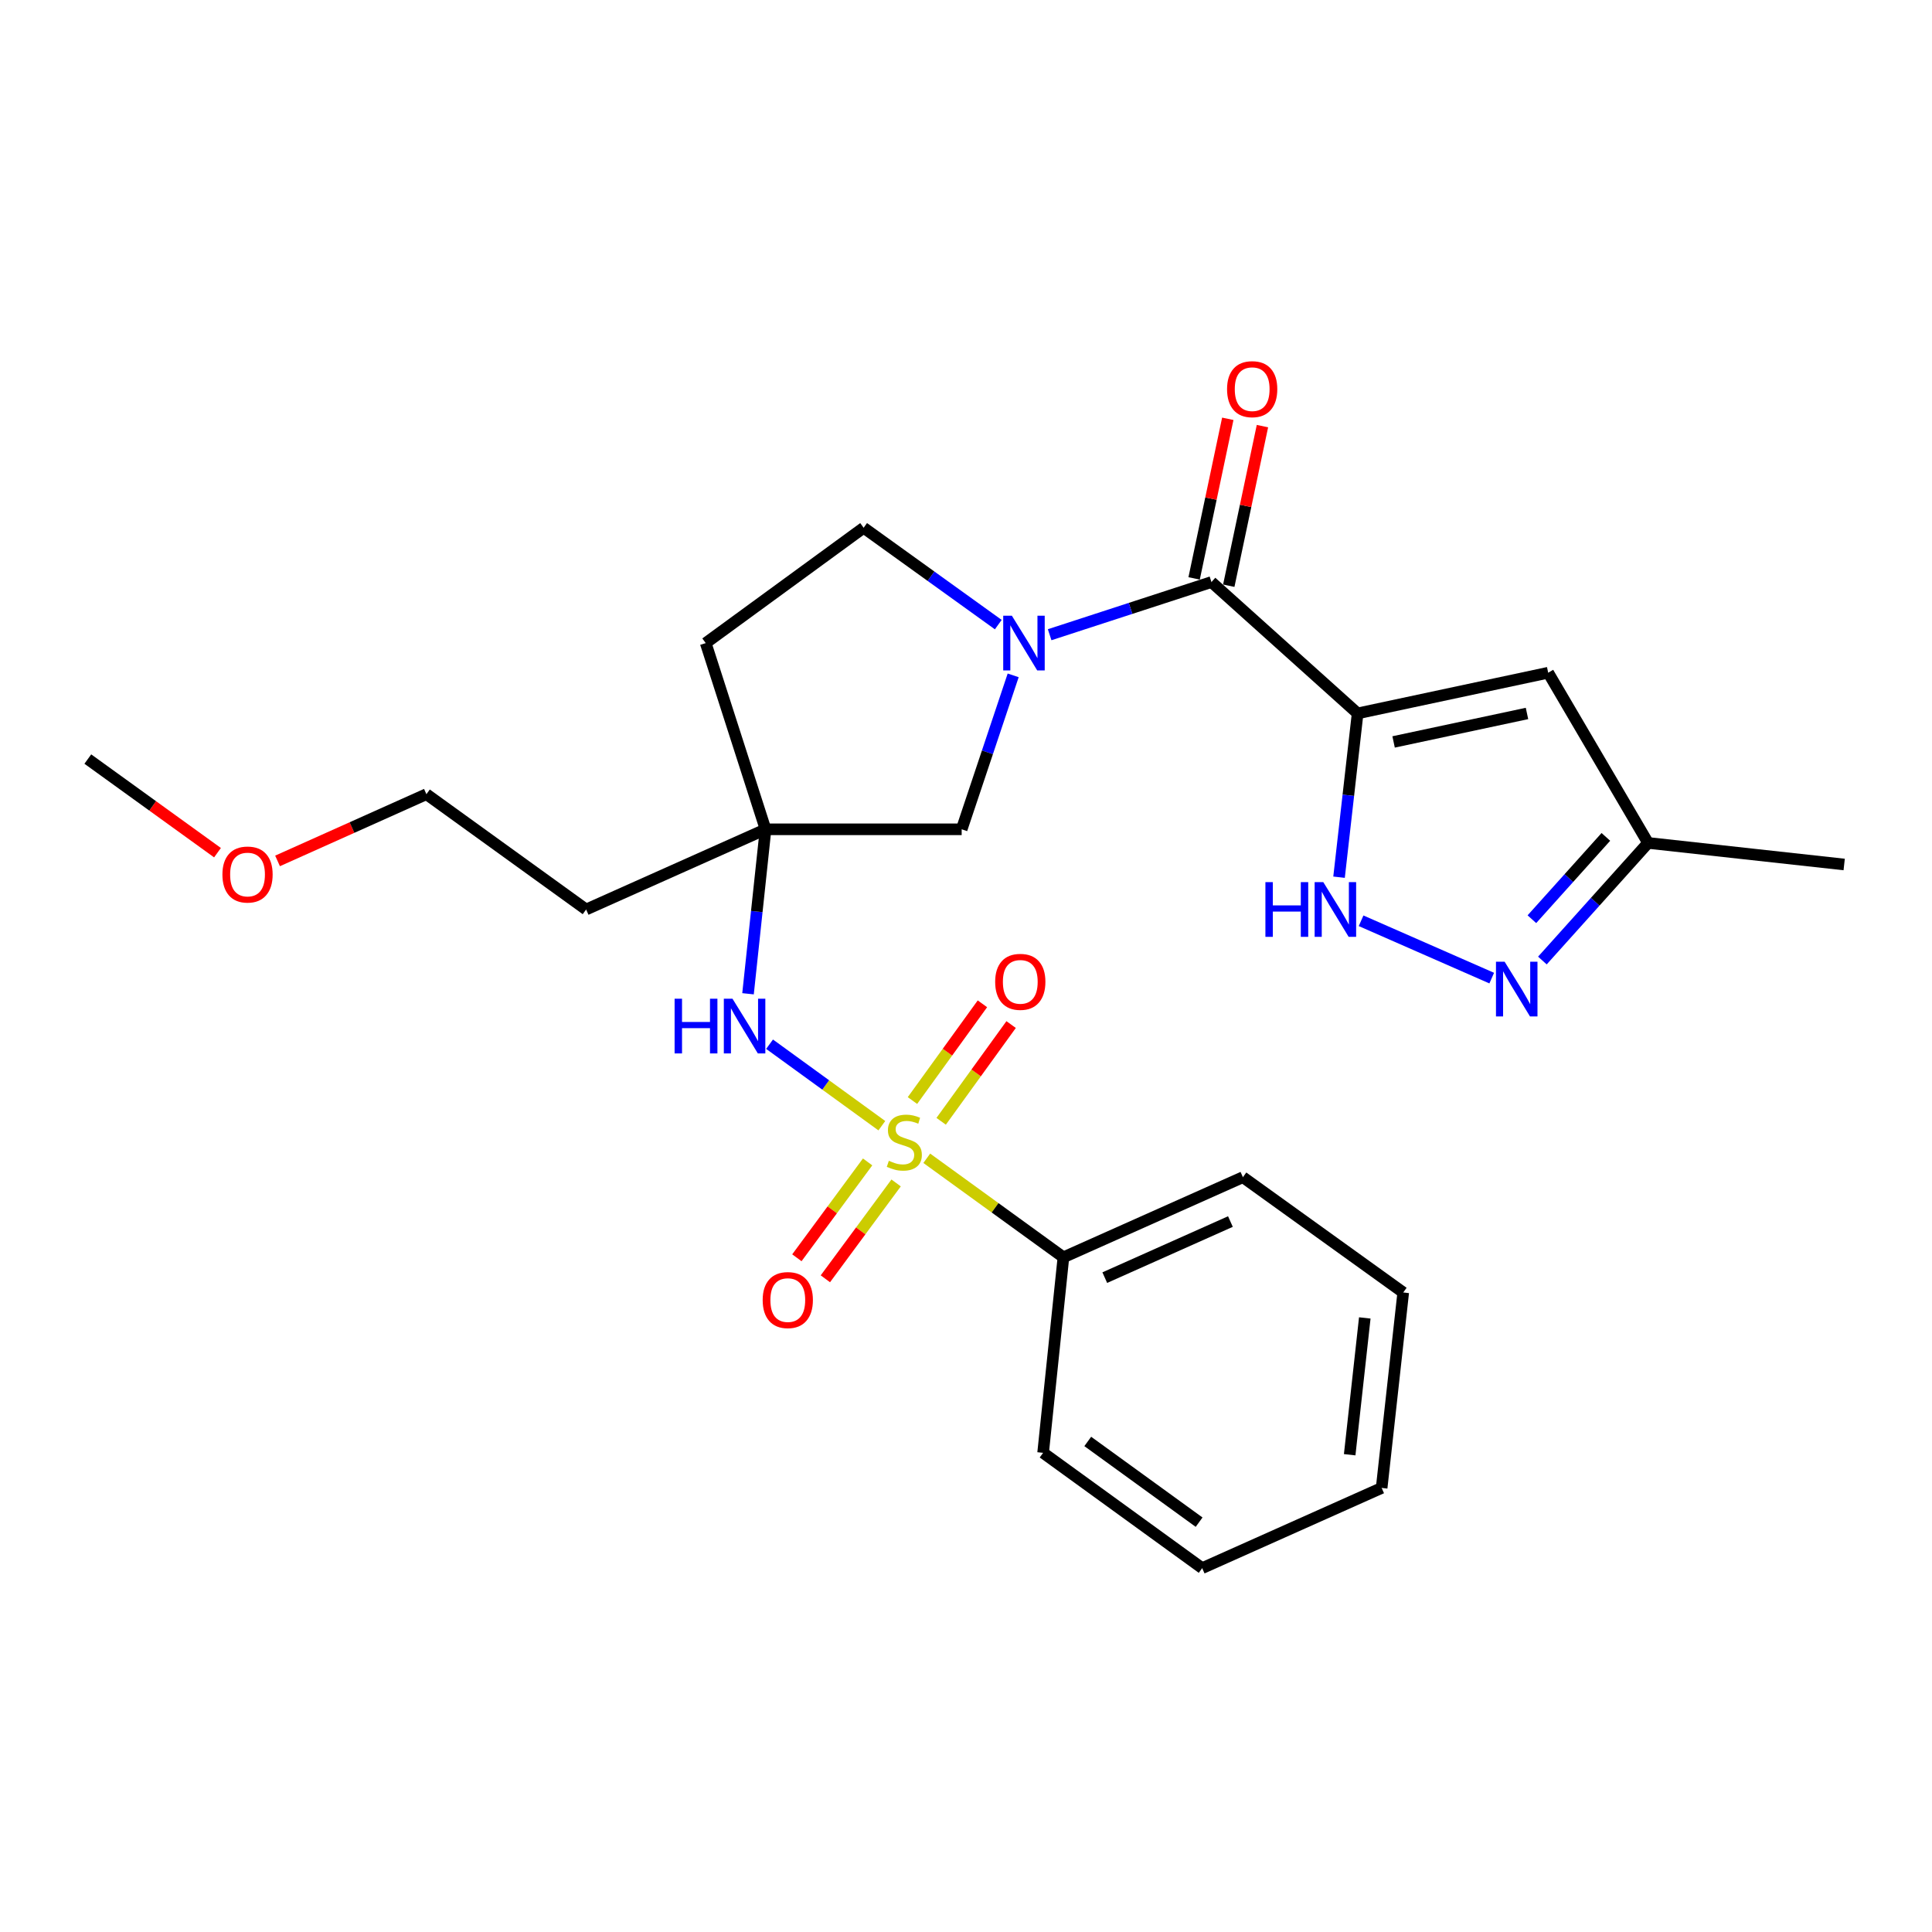 <?xml version='1.0' encoding='iso-8859-1'?>
<svg version='1.1' baseProfile='full'
              xmlns='http://www.w3.org/2000/svg'
                      xmlns:rdkit='http://www.rdkit.org/xml'
                      xmlns:xlink='http://www.w3.org/1999/xlink'
                  xml:space='preserve'
width='1000px' height='1000px' viewBox='0 0 1000 1000'>
<!-- END OF HEADER -->
<rect style='opacity:1.0;fill:#FFFFFF;stroke:none' width='1000' height='1000' x='0' y='0'> </rect>
<path class='bond-6' d='M 456.438,582.658 L 427.383,561.57' style='fill:none;fill-rule:evenodd;stroke:#CCCC00;stroke-width:6px;stroke-linecap:butt;stroke-linejoin:miter;stroke-opacity:1' />
<path class='bond-6' d='M 427.383,561.57 L 398.328,540.482' style='fill:none;fill-rule:evenodd;stroke:#0000FF;stroke-width:6px;stroke-linecap:butt;stroke-linejoin:miter;stroke-opacity:1' />
<path class='bond-10' d='M 487.139,580.382 L 505.247,555.348' style='fill:none;fill-rule:evenodd;stroke:#CCCC00;stroke-width:6px;stroke-linecap:butt;stroke-linejoin:miter;stroke-opacity:1' />
<path class='bond-10' d='M 505.247,555.348 L 523.356,530.314' style='fill:none;fill-rule:evenodd;stroke:#FF0000;stroke-width:6px;stroke-linecap:butt;stroke-linejoin:miter;stroke-opacity:1' />
<path class='bond-10' d='M 472.285,569.637 L 490.394,544.604' style='fill:none;fill-rule:evenodd;stroke:#CCCC00;stroke-width:6px;stroke-linecap:butt;stroke-linejoin:miter;stroke-opacity:1' />
<path class='bond-10' d='M 490.394,544.604 L 508.502,519.57' style='fill:none;fill-rule:evenodd;stroke:#FF0000;stroke-width:6px;stroke-linecap:butt;stroke-linejoin:miter;stroke-opacity:1' />
<path class='bond-11' d='M 449.077,601.405 L 430.77,626.212' style='fill:none;fill-rule:evenodd;stroke:#CCCC00;stroke-width:6px;stroke-linecap:butt;stroke-linejoin:miter;stroke-opacity:1' />
<path class='bond-11' d='M 430.77,626.212 L 412.464,651.02' style='fill:none;fill-rule:evenodd;stroke:#FF0000;stroke-width:6px;stroke-linecap:butt;stroke-linejoin:miter;stroke-opacity:1' />
<path class='bond-11' d='M 463.827,612.29 L 445.521,637.097' style='fill:none;fill-rule:evenodd;stroke:#CCCC00;stroke-width:6px;stroke-linecap:butt;stroke-linejoin:miter;stroke-opacity:1' />
<path class='bond-11' d='M 445.521,637.097 L 427.214,661.905' style='fill:none;fill-rule:evenodd;stroke:#FF0000;stroke-width:6px;stroke-linecap:butt;stroke-linejoin:miter;stroke-opacity:1' />
<path class='bond-12' d='M 479.694,599.525 L 515.059,625.154' style='fill:none;fill-rule:evenodd;stroke:#CCCC00;stroke-width:6px;stroke-linecap:butt;stroke-linejoin:miter;stroke-opacity:1' />
<path class='bond-12' d='M 515.059,625.154 L 550.424,650.783' style='fill:none;fill-rule:evenodd;stroke:#000000;stroke-width:6px;stroke-linecap:butt;stroke-linejoin:miter;stroke-opacity:1' />
<path class='bond-0' d='M 702.703,369.252 L 627.042,301.271' style='fill:none;fill-rule:evenodd;stroke:#000000;stroke-width:6px;stroke-linecap:butt;stroke-linejoin:miter;stroke-opacity:1' />
<path class='bond-3' d='M 702.703,369.252 L 697.896,411.645' style='fill:none;fill-rule:evenodd;stroke:#000000;stroke-width:6px;stroke-linecap:butt;stroke-linejoin:miter;stroke-opacity:1' />
<path class='bond-3' d='M 697.896,411.645 L 693.089,454.037' style='fill:none;fill-rule:evenodd;stroke:#0000FF;stroke-width:6px;stroke-linecap:butt;stroke-linejoin:miter;stroke-opacity:1' />
<path class='bond-4' d='M 702.703,369.252 L 801.34,348.201' style='fill:none;fill-rule:evenodd;stroke:#000000;stroke-width:6px;stroke-linecap:butt;stroke-linejoin:miter;stroke-opacity:1' />
<path class='bond-4' d='M 721.324,384.023 L 790.37,369.287' style='fill:none;fill-rule:evenodd;stroke:#000000;stroke-width:6px;stroke-linecap:butt;stroke-linejoin:miter;stroke-opacity:1' />
<path class='bond-1' d='M 627.042,301.271 L 585.168,314.903' style='fill:none;fill-rule:evenodd;stroke:#000000;stroke-width:6px;stroke-linecap:butt;stroke-linejoin:miter;stroke-opacity:1' />
<path class='bond-1' d='M 585.168,314.903 L 543.295,328.536' style='fill:none;fill-rule:evenodd;stroke:#0000FF;stroke-width:6px;stroke-linecap:butt;stroke-linejoin:miter;stroke-opacity:1' />
<path class='bond-15' d='M 636.01,303.163 L 644.725,261.859' style='fill:none;fill-rule:evenodd;stroke:#000000;stroke-width:6px;stroke-linecap:butt;stroke-linejoin:miter;stroke-opacity:1' />
<path class='bond-15' d='M 644.725,261.859 L 653.439,220.555' style='fill:none;fill-rule:evenodd;stroke:#FF0000;stroke-width:6px;stroke-linecap:butt;stroke-linejoin:miter;stroke-opacity:1' />
<path class='bond-15' d='M 618.073,299.378 L 626.788,258.075' style='fill:none;fill-rule:evenodd;stroke:#000000;stroke-width:6px;stroke-linecap:butt;stroke-linejoin:miter;stroke-opacity:1' />
<path class='bond-15' d='M 626.788,258.075 L 635.502,216.771' style='fill:none;fill-rule:evenodd;stroke:#FF0000;stroke-width:6px;stroke-linecap:butt;stroke-linejoin:miter;stroke-opacity:1' />
<path class='bond-2' d='M 524.417,349.564 L 511.088,389.407' style='fill:none;fill-rule:evenodd;stroke:#0000FF;stroke-width:6px;stroke-linecap:butt;stroke-linejoin:miter;stroke-opacity:1' />
<path class='bond-2' d='M 511.088,389.407 L 497.759,429.249' style='fill:none;fill-rule:evenodd;stroke:#000000;stroke-width:6px;stroke-linecap:butt;stroke-linejoin:miter;stroke-opacity:1' />
<path class='bond-27' d='M 516.708,323.299 L 481.864,298.235' style='fill:none;fill-rule:evenodd;stroke:#0000FF;stroke-width:6px;stroke-linecap:butt;stroke-linejoin:miter;stroke-opacity:1' />
<path class='bond-27' d='M 481.864,298.235 L 447.02,273.171' style='fill:none;fill-rule:evenodd;stroke:#000000;stroke-width:6px;stroke-linecap:butt;stroke-linejoin:miter;stroke-opacity:1' />
<path class='bond-5' d='M 704.497,476.59 L 772.115,506.268' style='fill:none;fill-rule:evenodd;stroke:#0000FF;stroke-width:6px;stroke-linecap:butt;stroke-linejoin:miter;stroke-opacity:1' />
<path class='bond-9' d='M 801.34,348.201 L 853.036,436.297' style='fill:none;fill-rule:evenodd;stroke:#000000;stroke-width:6px;stroke-linecap:butt;stroke-linejoin:miter;stroke-opacity:1' />
<path class='bond-28' d='M 798.337,497.167 L 825.687,466.732' style='fill:none;fill-rule:evenodd;stroke:#0000FF;stroke-width:6px;stroke-linecap:butt;stroke-linejoin:miter;stroke-opacity:1' />
<path class='bond-28' d='M 825.687,466.732 L 853.036,436.297' style='fill:none;fill-rule:evenodd;stroke:#000000;stroke-width:6px;stroke-linecap:butt;stroke-linejoin:miter;stroke-opacity:1' />
<path class='bond-28' d='M 792.907,475.783 L 812.051,454.479' style='fill:none;fill-rule:evenodd;stroke:#0000FF;stroke-width:6px;stroke-linecap:butt;stroke-linejoin:miter;stroke-opacity:1' />
<path class='bond-28' d='M 812.051,454.479 L 831.196,433.174' style='fill:none;fill-rule:evenodd;stroke:#000000;stroke-width:6px;stroke-linecap:butt;stroke-linejoin:miter;stroke-opacity:1' />
<path class='bond-7' d='M 387.176,514.374 L 391.713,471.812' style='fill:none;fill-rule:evenodd;stroke:#0000FF;stroke-width:6px;stroke-linecap:butt;stroke-linejoin:miter;stroke-opacity:1' />
<path class='bond-7' d='M 391.713,471.812 L 396.25,429.249' style='fill:none;fill-rule:evenodd;stroke:#000000;stroke-width:6px;stroke-linecap:butt;stroke-linejoin:miter;stroke-opacity:1' />
<path class='bond-8' d='M 396.25,429.249 L 497.759,429.249' style='fill:none;fill-rule:evenodd;stroke:#000000;stroke-width:6px;stroke-linecap:butt;stroke-linejoin:miter;stroke-opacity:1' />
<path class='bond-14' d='M 396.25,429.249 L 365.279,332.863' style='fill:none;fill-rule:evenodd;stroke:#000000;stroke-width:6px;stroke-linecap:butt;stroke-linejoin:miter;stroke-opacity:1' />
<path class='bond-16' d='M 396.25,429.249 L 303.378,470.751' style='fill:none;fill-rule:evenodd;stroke:#000000;stroke-width:6px;stroke-linecap:butt;stroke-linejoin:miter;stroke-opacity:1' />
<path class='bond-18' d='M 853.036,436.297 L 954.545,447.459' style='fill:none;fill-rule:evenodd;stroke:#000000;stroke-width:6px;stroke-linecap:butt;stroke-linejoin:miter;stroke-opacity:1' />
<path class='bond-19' d='M 550.424,650.783 L 643.327,609.312' style='fill:none;fill-rule:evenodd;stroke:#000000;stroke-width:6px;stroke-linecap:butt;stroke-linejoin:miter;stroke-opacity:1' />
<path class='bond-19' d='M 571.832,661.302 L 636.864,632.272' style='fill:none;fill-rule:evenodd;stroke:#000000;stroke-width:6px;stroke-linecap:butt;stroke-linejoin:miter;stroke-opacity:1' />
<path class='bond-20' d='M 550.424,650.783 L 539.913,751.976' style='fill:none;fill-rule:evenodd;stroke:#000000;stroke-width:6px;stroke-linecap:butt;stroke-linejoin:miter;stroke-opacity:1' />
<path class='bond-13' d='M 447.02,273.171 L 365.279,332.863' style='fill:none;fill-rule:evenodd;stroke:#000000;stroke-width:6px;stroke-linecap:butt;stroke-linejoin:miter;stroke-opacity:1' />
<path class='bond-21' d='M 303.378,470.751 L 220.71,411.07' style='fill:none;fill-rule:evenodd;stroke:#000000;stroke-width:6px;stroke-linecap:butt;stroke-linejoin:miter;stroke-opacity:1' />
<path class='bond-17' d='M 143.659,445.608 L 182.184,428.339' style='fill:none;fill-rule:evenodd;stroke:#FF0000;stroke-width:6px;stroke-linecap:butt;stroke-linejoin:miter;stroke-opacity:1' />
<path class='bond-17' d='M 182.184,428.339 L 220.71,411.07' style='fill:none;fill-rule:evenodd;stroke:#000000;stroke-width:6px;stroke-linecap:butt;stroke-linejoin:miter;stroke-opacity:1' />
<path class='bond-22' d='M 112.573,441.346 L 79.014,417.118' style='fill:none;fill-rule:evenodd;stroke:#FF0000;stroke-width:6px;stroke-linecap:butt;stroke-linejoin:miter;stroke-opacity:1' />
<path class='bond-22' d='M 79.014,417.118 L 45.455,392.891' style='fill:none;fill-rule:evenodd;stroke:#000000;stroke-width:6px;stroke-linecap:butt;stroke-linejoin:miter;stroke-opacity:1' />
<path class='bond-24' d='M 643.327,609.312 L 726.31,668.993' style='fill:none;fill-rule:evenodd;stroke:#000000;stroke-width:6px;stroke-linecap:butt;stroke-linejoin:miter;stroke-opacity:1' />
<path class='bond-23' d='M 539.913,751.976 L 622.245,811.668' style='fill:none;fill-rule:evenodd;stroke:#000000;stroke-width:6px;stroke-linecap:butt;stroke-linejoin:miter;stroke-opacity:1' />
<path class='bond-23' d='M 563.023,746.088 L 620.656,787.872' style='fill:none;fill-rule:evenodd;stroke:#000000;stroke-width:6px;stroke-linecap:butt;stroke-linejoin:miter;stroke-opacity:1' />
<path class='bond-25' d='M 622.245,811.668 L 715.138,770.156' style='fill:none;fill-rule:evenodd;stroke:#000000;stroke-width:6px;stroke-linecap:butt;stroke-linejoin:miter;stroke-opacity:1' />
<path class='bond-26' d='M 726.31,668.993 L 715.138,770.156' style='fill:none;fill-rule:evenodd;stroke:#000000;stroke-width:6px;stroke-linecap:butt;stroke-linejoin:miter;stroke-opacity:1' />
<path class='bond-26' d='M 706.413,682.155 L 698.592,752.969' style='fill:none;fill-rule:evenodd;stroke:#000000;stroke-width:6px;stroke-linecap:butt;stroke-linejoin:miter;stroke-opacity:1' />
<path  class='atom-0' d='M 460.072 600.822
Q 460.392 600.942, 461.712 601.502
Q 463.032 602.062, 464.472 602.422
Q 465.952 602.742, 467.392 602.742
Q 470.072 602.742, 471.632 601.462
Q 473.192 600.142, 473.192 597.862
Q 473.192 596.302, 472.392 595.342
Q 471.632 594.382, 470.432 593.862
Q 469.232 593.342, 467.232 592.742
Q 464.712 591.982, 463.192 591.262
Q 461.712 590.542, 460.632 589.022
Q 459.592 587.502, 459.592 584.942
Q 459.592 581.382, 461.992 579.182
Q 464.432 576.982, 469.232 576.982
Q 472.512 576.982, 476.232 578.542
L 475.312 581.622
Q 471.912 580.222, 469.352 580.222
Q 466.592 580.222, 465.072 581.382
Q 463.552 582.502, 463.592 584.462
Q 463.592 585.982, 464.352 586.902
Q 465.152 587.822, 466.272 588.342
Q 467.432 588.862, 469.352 589.462
Q 471.912 590.262, 473.432 591.062
Q 474.952 591.862, 476.032 593.502
Q 477.152 595.102, 477.152 597.862
Q 477.152 601.782, 474.512 603.902
Q 471.912 605.982, 467.552 605.982
Q 465.032 605.982, 463.112 605.422
Q 461.232 604.902, 458.992 603.982
L 460.072 600.822
' fill='#CCCC00'/>
<path  class='atom-3' d='M 523.744 318.703
L 533.024 333.703
Q 533.944 335.183, 535.424 337.863
Q 536.904 340.543, 536.984 340.703
L 536.984 318.703
L 540.744 318.703
L 540.744 347.023
L 536.864 347.023
L 526.904 330.623
Q 525.744 328.703, 524.504 326.503
Q 523.304 324.303, 522.944 323.623
L 522.944 347.023
L 519.264 347.023
L 519.264 318.703
L 523.744 318.703
' fill='#0000FF'/>
<path  class='atom-4' d='M 654.974 456.591
L 658.814 456.591
L 658.814 468.631
L 673.294 468.631
L 673.294 456.591
L 677.134 456.591
L 677.134 484.911
L 673.294 484.911
L 673.294 471.831
L 658.814 471.831
L 658.814 484.911
L 654.974 484.911
L 654.974 456.591
' fill='#0000FF'/>
<path  class='atom-4' d='M 684.934 456.591
L 694.214 471.591
Q 695.134 473.071, 696.614 475.751
Q 698.094 478.431, 698.174 478.591
L 698.174 456.591
L 701.934 456.591
L 701.934 484.911
L 698.054 484.911
L 688.094 468.511
Q 686.934 466.591, 685.694 464.391
Q 684.494 462.191, 684.134 461.511
L 684.134 484.911
L 680.454 484.911
L 680.454 456.591
L 684.934 456.591
' fill='#0000FF'/>
<path  class='atom-6' d='M 778.795 497.788
L 788.075 512.788
Q 788.995 514.268, 790.475 516.948
Q 791.955 519.628, 792.035 519.788
L 792.035 497.788
L 795.795 497.788
L 795.795 526.108
L 791.915 526.108
L 781.955 509.708
Q 780.795 507.788, 779.555 505.588
Q 778.355 503.388, 777.995 502.708
L 777.995 526.108
L 774.315 526.108
L 774.315 497.788
L 778.795 497.788
' fill='#0000FF'/>
<path  class='atom-7' d='M 349.174 516.935
L 353.014 516.935
L 353.014 528.975
L 367.494 528.975
L 367.494 516.935
L 371.334 516.935
L 371.334 545.255
L 367.494 545.255
L 367.494 532.175
L 353.014 532.175
L 353.014 545.255
L 349.174 545.255
L 349.174 516.935
' fill='#0000FF'/>
<path  class='atom-7' d='M 379.134 516.935
L 388.414 531.935
Q 389.334 533.415, 390.814 536.095
Q 392.294 538.775, 392.374 538.935
L 392.374 516.935
L 396.134 516.935
L 396.134 545.255
L 392.254 545.255
L 382.294 528.855
Q 381.134 526.935, 379.894 524.735
Q 378.694 522.535, 378.334 521.855
L 378.334 545.255
L 374.654 545.255
L 374.654 516.935
L 379.134 516.935
' fill='#0000FF'/>
<path  class='atom-11' d='M 515.099 508.198
Q 515.099 501.398, 518.459 497.598
Q 521.819 493.798, 528.099 493.798
Q 534.379 493.798, 537.739 497.598
Q 541.099 501.398, 541.099 508.198
Q 541.099 515.078, 537.699 518.998
Q 534.299 522.878, 528.099 522.878
Q 521.859 522.878, 518.459 518.998
Q 515.099 515.118, 515.099 508.198
M 528.099 519.678
Q 532.419 519.678, 534.739 516.798
Q 537.099 513.878, 537.099 508.198
Q 537.099 502.638, 534.739 499.838
Q 532.419 496.998, 528.099 496.998
Q 523.779 496.998, 521.419 499.798
Q 519.099 502.598, 519.099 508.198
Q 519.099 513.918, 521.419 516.798
Q 523.779 519.678, 528.099 519.678
' fill='#FF0000'/>
<path  class='atom-12' d='M 394.759 672.913
Q 394.759 666.113, 398.119 662.313
Q 401.479 658.513, 407.759 658.513
Q 414.039 658.513, 417.399 662.313
Q 420.759 666.113, 420.759 672.913
Q 420.759 679.793, 417.359 683.713
Q 413.959 687.593, 407.759 687.593
Q 401.519 687.593, 398.119 683.713
Q 394.759 679.833, 394.759 672.913
M 407.759 684.393
Q 412.079 684.393, 414.399 681.513
Q 416.759 678.593, 416.759 672.913
Q 416.759 667.353, 414.399 664.553
Q 412.079 661.713, 407.759 661.713
Q 403.439 661.713, 401.079 664.513
Q 398.759 667.313, 398.759 672.913
Q 398.759 678.633, 401.079 681.513
Q 403.439 684.393, 407.759 684.393
' fill='#FF0000'/>
<path  class='atom-16' d='M 635.124 201.43
Q 635.124 194.63, 638.484 190.83
Q 641.844 187.03, 648.124 187.03
Q 654.404 187.03, 657.764 190.83
Q 661.124 194.63, 661.124 201.43
Q 661.124 208.31, 657.724 212.23
Q 654.324 216.11, 648.124 216.11
Q 641.884 216.11, 638.484 212.23
Q 635.124 208.35, 635.124 201.43
M 648.124 212.91
Q 652.444 212.91, 654.764 210.03
Q 657.124 207.11, 657.124 201.43
Q 657.124 195.87, 654.764 193.07
Q 652.444 190.23, 648.124 190.23
Q 643.804 190.23, 641.444 193.03
Q 639.124 195.83, 639.124 201.43
Q 639.124 207.15, 641.444 210.03
Q 643.804 212.91, 648.124 212.91
' fill='#FF0000'/>
<path  class='atom-18' d='M 115.122 452.652
Q 115.122 445.852, 118.482 442.052
Q 121.842 438.252, 128.122 438.252
Q 134.402 438.252, 137.762 442.052
Q 141.122 445.852, 141.122 452.652
Q 141.122 459.532, 137.722 463.452
Q 134.322 467.332, 128.122 467.332
Q 121.882 467.332, 118.482 463.452
Q 115.122 459.572, 115.122 452.652
M 128.122 464.132
Q 132.442 464.132, 134.762 461.252
Q 137.122 458.332, 137.122 452.652
Q 137.122 447.092, 134.762 444.292
Q 132.442 441.452, 128.122 441.452
Q 123.802 441.452, 121.442 444.252
Q 119.122 447.052, 119.122 452.652
Q 119.122 458.372, 121.442 461.252
Q 123.802 464.132, 128.122 464.132
' fill='#FF0000'/>
</svg>
